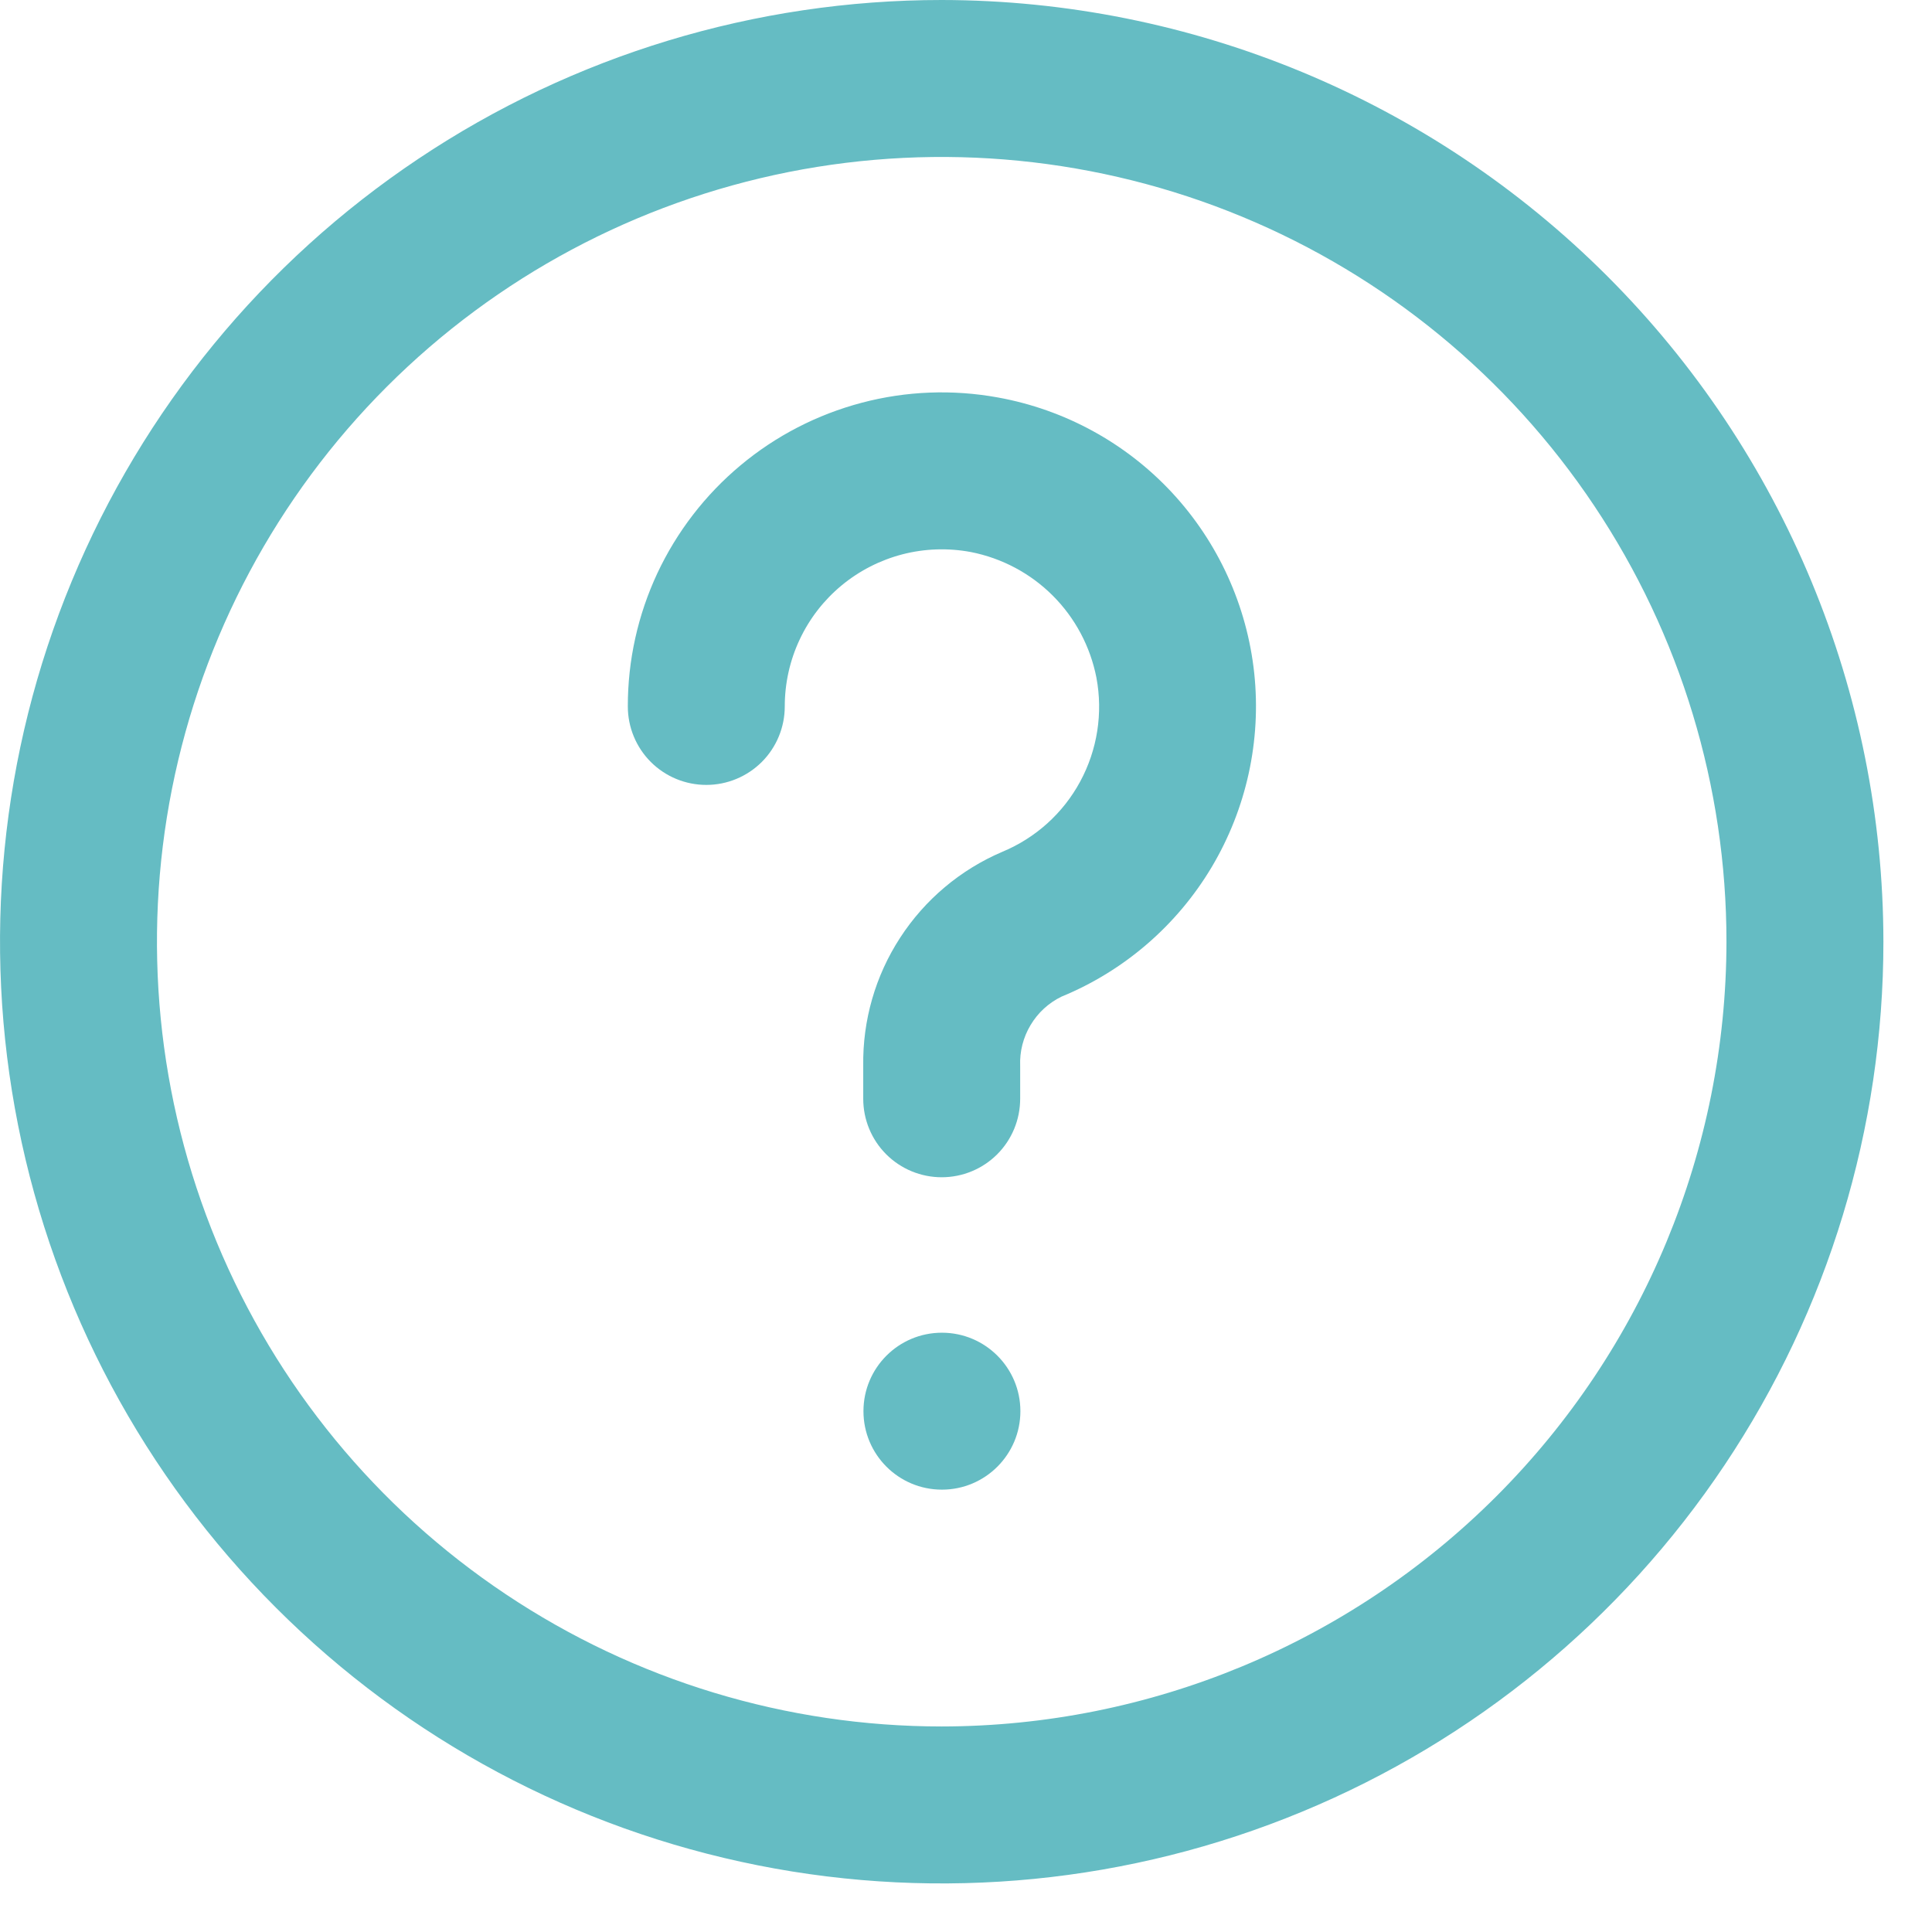 <svg width="26" height="26" viewBox="0 0 26 26" fill="none" xmlns="http://www.w3.org/2000/svg">
<path d="M12.673 0C10.167 0 7.716 0.743 5.632 2.136C3.548 3.528 1.924 5.508 0.965 7.823C0.005 10.139 -0.245 12.687 0.244 15.146C0.733 17.604 1.94 19.862 3.712 21.634C5.484 23.407 7.742 24.614 10.201 25.103C12.659 25.592 15.207 25.341 17.523 24.381C19.839 23.422 21.818 21.798 23.21 19.714C24.603 17.63 25.346 15.18 25.346 12.673C25.343 9.313 24.006 6.092 21.63 3.716C19.254 1.34 16.033 0.004 12.673 0V0ZM12.673 23.234C10.584 23.234 8.543 22.615 6.806 21.454C5.069 20.294 3.715 18.644 2.916 16.715C2.117 14.785 1.908 12.661 2.315 10.613C2.723 8.564 3.728 6.682 5.205 5.205C6.682 3.728 8.564 2.723 10.613 2.315C12.661 1.908 14.785 2.117 16.715 2.916C18.644 3.715 20.294 5.069 21.454 6.806C22.615 8.543 23.234 10.584 23.234 12.673C23.231 15.473 22.117 18.157 20.137 20.137C18.157 22.117 15.473 23.231 12.673 23.234V23.234Z" fill="#65BCC3"/>
<path d="M13.43 5.349C12.821 5.238 12.195 5.262 11.597 5.42C10.998 5.578 10.441 5.865 9.966 6.262C9.491 6.658 9.109 7.155 8.846 7.715C8.584 8.276 8.448 8.888 8.449 9.507C8.449 9.787 8.56 10.056 8.758 10.254C8.956 10.452 9.225 10.563 9.505 10.563C9.785 10.563 10.053 10.452 10.252 10.254C10.45 10.056 10.561 9.787 10.561 9.507C10.561 9.196 10.629 8.889 10.761 8.608C10.893 8.326 11.085 8.078 11.325 7.879C11.564 7.681 11.844 7.538 12.144 7.46C12.445 7.382 12.76 7.372 13.065 7.429C13.483 7.511 13.867 7.715 14.168 8.016C14.469 8.317 14.673 8.701 14.755 9.119C14.845 9.596 14.768 10.09 14.537 10.517C14.307 10.944 13.936 11.278 13.487 11.464C12.925 11.704 12.447 12.106 12.114 12.619C11.78 13.132 11.608 13.732 11.617 14.344V14.787C11.617 15.067 11.728 15.336 11.926 15.534C12.124 15.732 12.393 15.843 12.673 15.843C12.953 15.843 13.222 15.732 13.42 15.534C13.618 15.336 13.729 15.067 13.729 14.787V14.344C13.721 14.151 13.77 13.96 13.869 13.795C13.967 13.63 14.112 13.496 14.286 13.412C15.13 13.065 15.839 12.453 16.307 11.668C16.774 10.883 16.975 9.968 16.879 9.06C16.782 8.152 16.394 7.299 15.773 6.63C15.151 5.961 14.329 5.512 13.43 5.349V5.349Z" fill="#65BCC3"/>
<path d="M12.676 20.047C13.259 20.047 13.732 19.574 13.732 18.991C13.732 18.408 13.259 17.935 12.676 17.935C12.092 17.935 11.62 18.408 11.62 18.991C11.62 19.574 12.092 20.047 12.676 20.047Z" fill="#65BCC3"/>
</svg>
